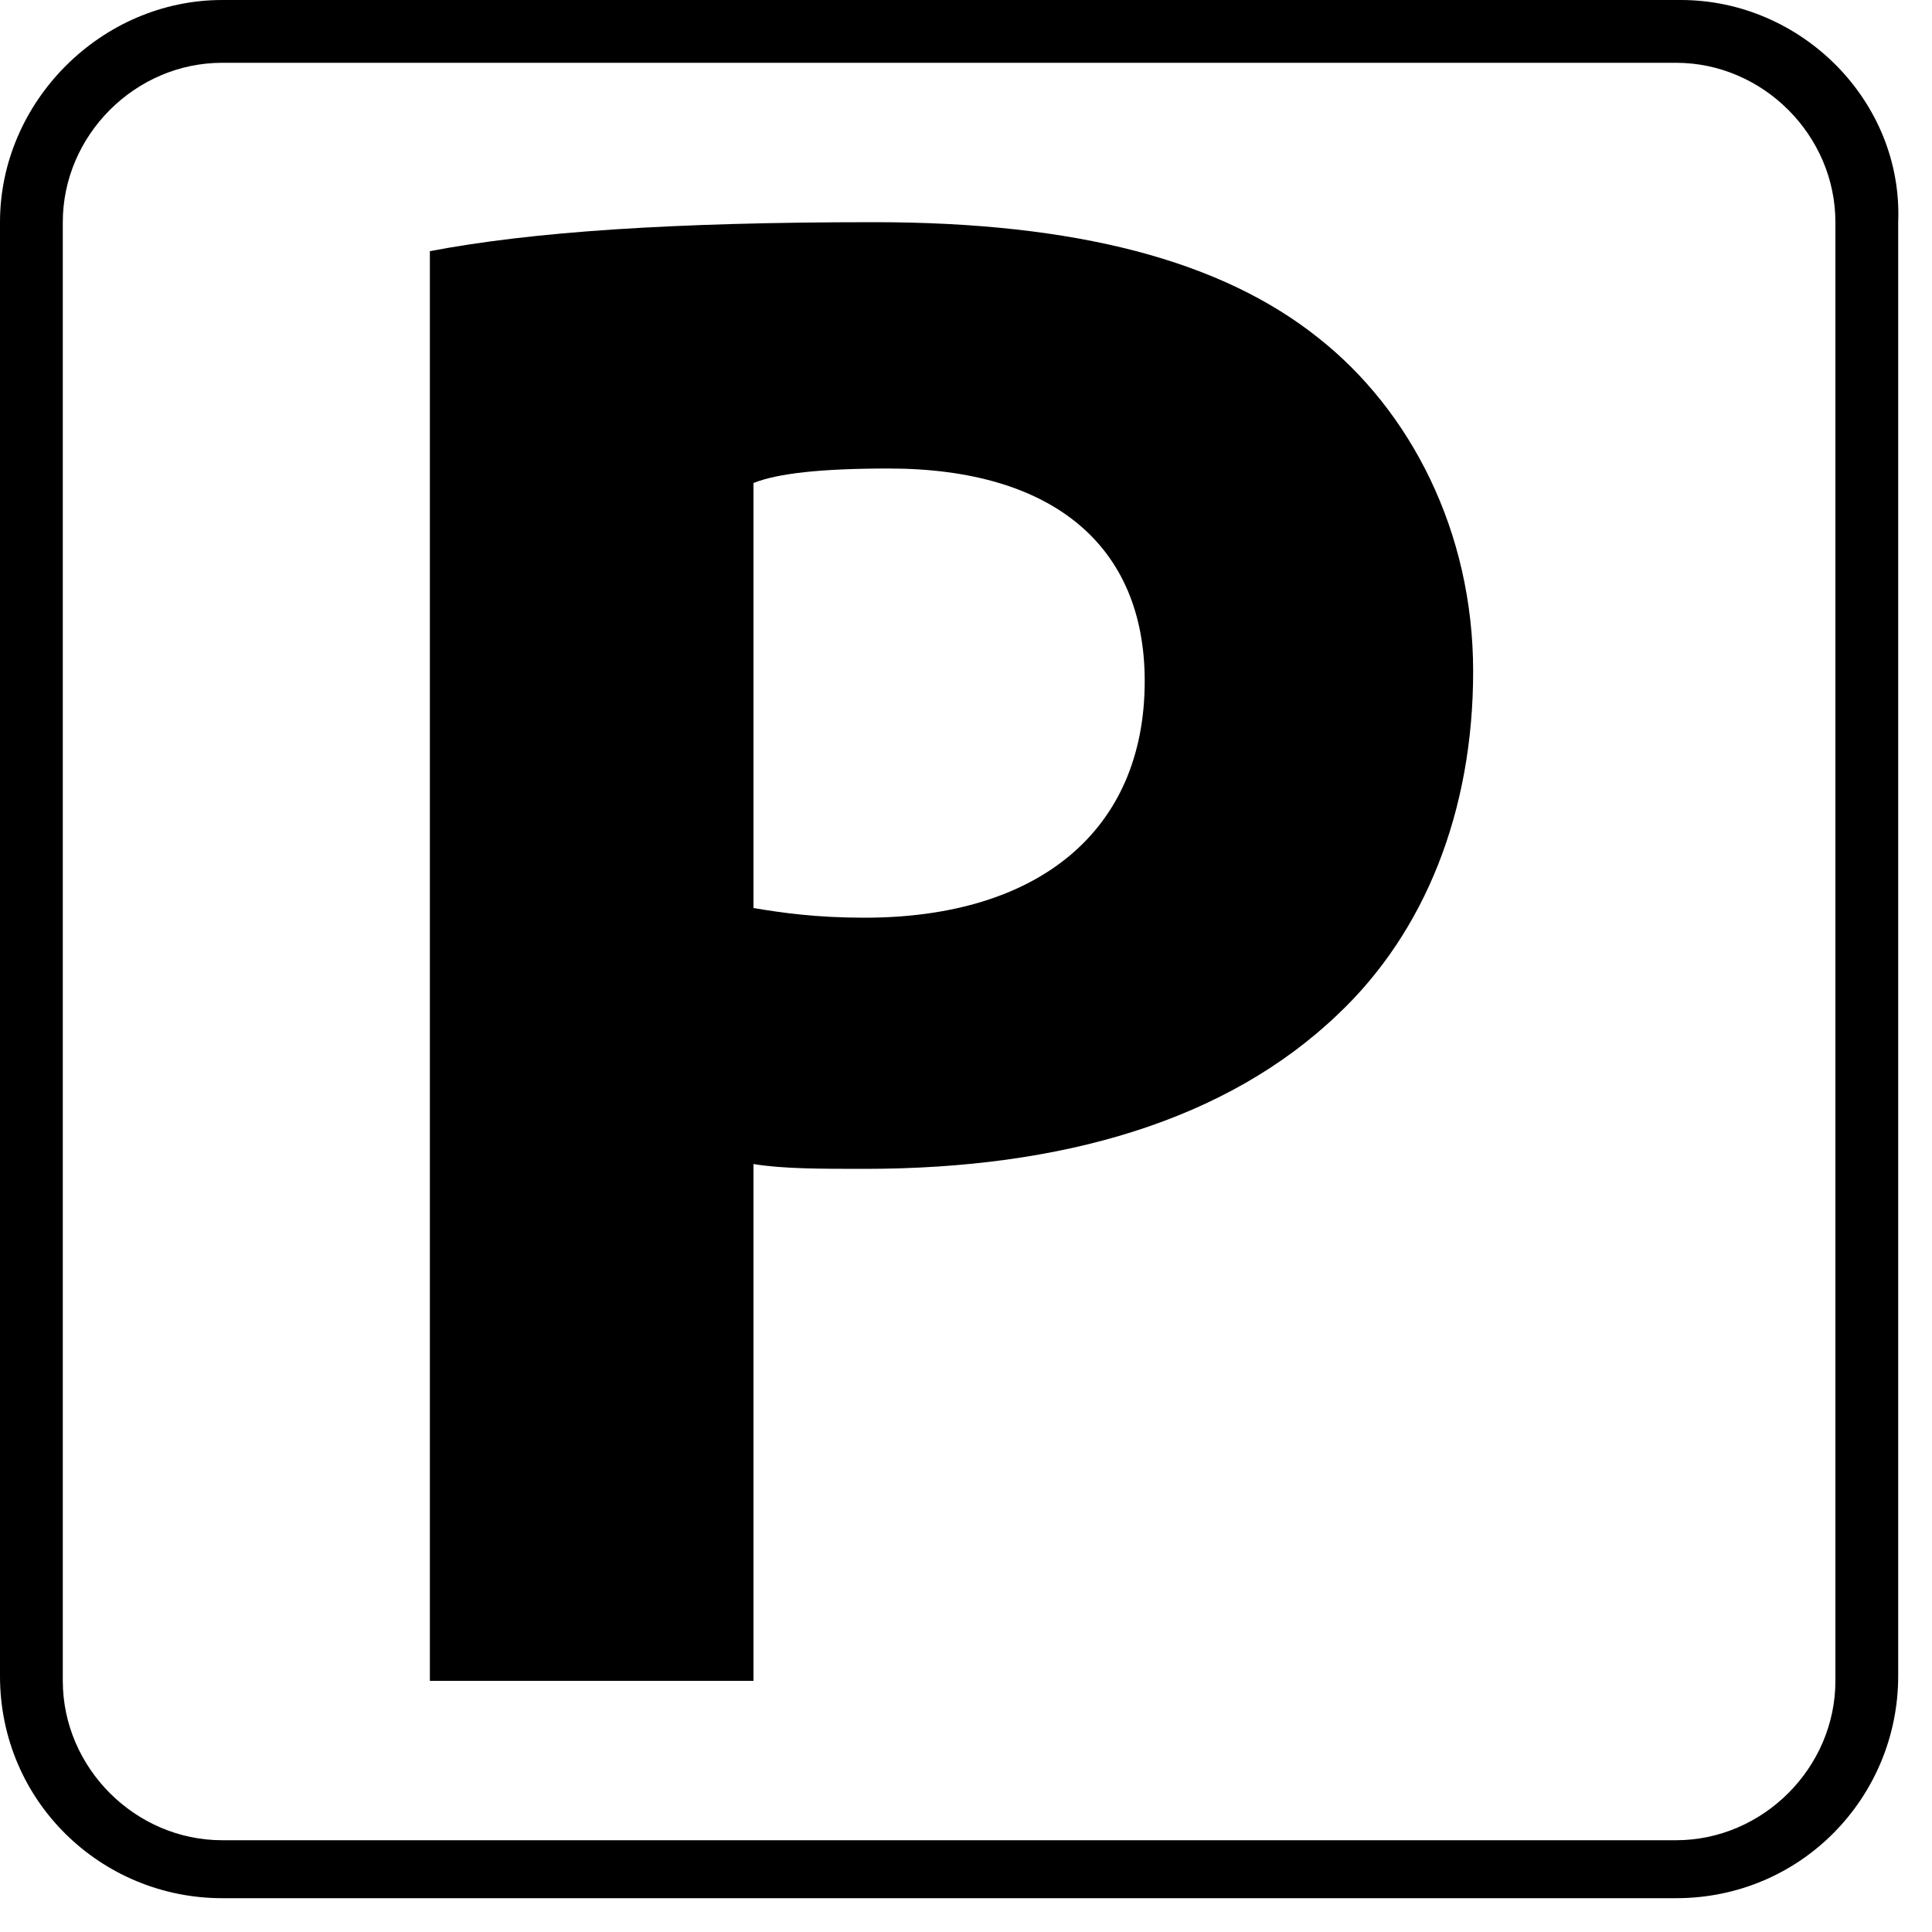 <?xml version="1.0" encoding="utf-8"?>
<!-- Generator: Adobe Illustrator 23.0.1, SVG Export Plug-In . SVG Version: 6.00 Build 0)  -->
<svg version="1.1" id="Layer_1" xmlns="http://www.w3.org/2000/svg" xmlns:xlink="http://www.w3.org/1999/xlink" x="0px" y="0px"
	 viewBox="0 0 40 40" style="enable-background:new 0 0 40 40;" xml:space="preserve">
<style type="text/css">
	.st0{fill:none;stroke:#010101;stroke-miterlimit:10;}
	.st1{fill:#010101;}
	.st2{fill:none;stroke:#000000;stroke-width:0.75;stroke-linejoin:round;stroke-miterlimit:10;}
	.st3{fill:none;stroke:#000000;stroke-linecap:round;stroke-linejoin:round;stroke-miterlimit:10;}
	.st4{fill:none;stroke:#000000;stroke-miterlimit:10;}
	.st5{fill:none;stroke:#000000;stroke-width:0.75;stroke-miterlimit:10;}
	.st6{fill:none;stroke:#010101;stroke-linecap:round;stroke-linejoin:round;stroke-miterlimit:22.926;}
	.st7{fill:none;stroke:#010101;stroke-miterlimit:22.926;}
	.st8{fill:#17343A;}
	.st9{stroke:#000000;stroke-width:0.25;stroke-miterlimit:22.926;}
	.st10{stroke:#000000;stroke-width:0.25;stroke-miterlimit:10;}
	.st11{fill-rule:evenodd;clip-rule:evenodd;fill:#030303;}
	.st12{fill:#313131;}
	.st13{fill:#353635;}
</style>
<path d="M8.9,5.2c2.1-0.4,5-0.6,9.2-0.6c4.2,0,7.2,0.8,9.2,2.4c1.9,1.5,3.2,4,3.2,6.9c0,2.9-1,5.4-2.8,7.1c-2.3,2.2-5.7,3.2-9.8,3.2
	c-0.9,0-1.7,0-2.3-0.1v10.7H8.9V5.2z M15.6,18.8c0.6,0.1,1.3,0.2,2.3,0.2c3.6,0,5.8-1.8,5.8-4.9c0-2.8-1.9-4.4-5.3-4.4
	c-1.4,0-2.3,0.1-2.8,0.3V18.8z"/>
<path d="M34.8,0H4.6C2.1,0,0,2.1,0,4.6v30.1c0,2.6,2.1,4.6,4.6,4.6h30.1c2.6,0,4.6-2.1,4.6-4.6V4.6C39.4,2.1,37.3,0,34.8,0z
	 M38,34.8c0,1.8-1.5,3.3-3.3,3.3H4.6c-1.8,0-3.3-1.5-3.3-3.3V4.6c0-1.8,1.5-3.3,3.3-3.3h30.1c1.8,0,3.3,1.5,3.3,3.3V34.8z"/>
</svg>

